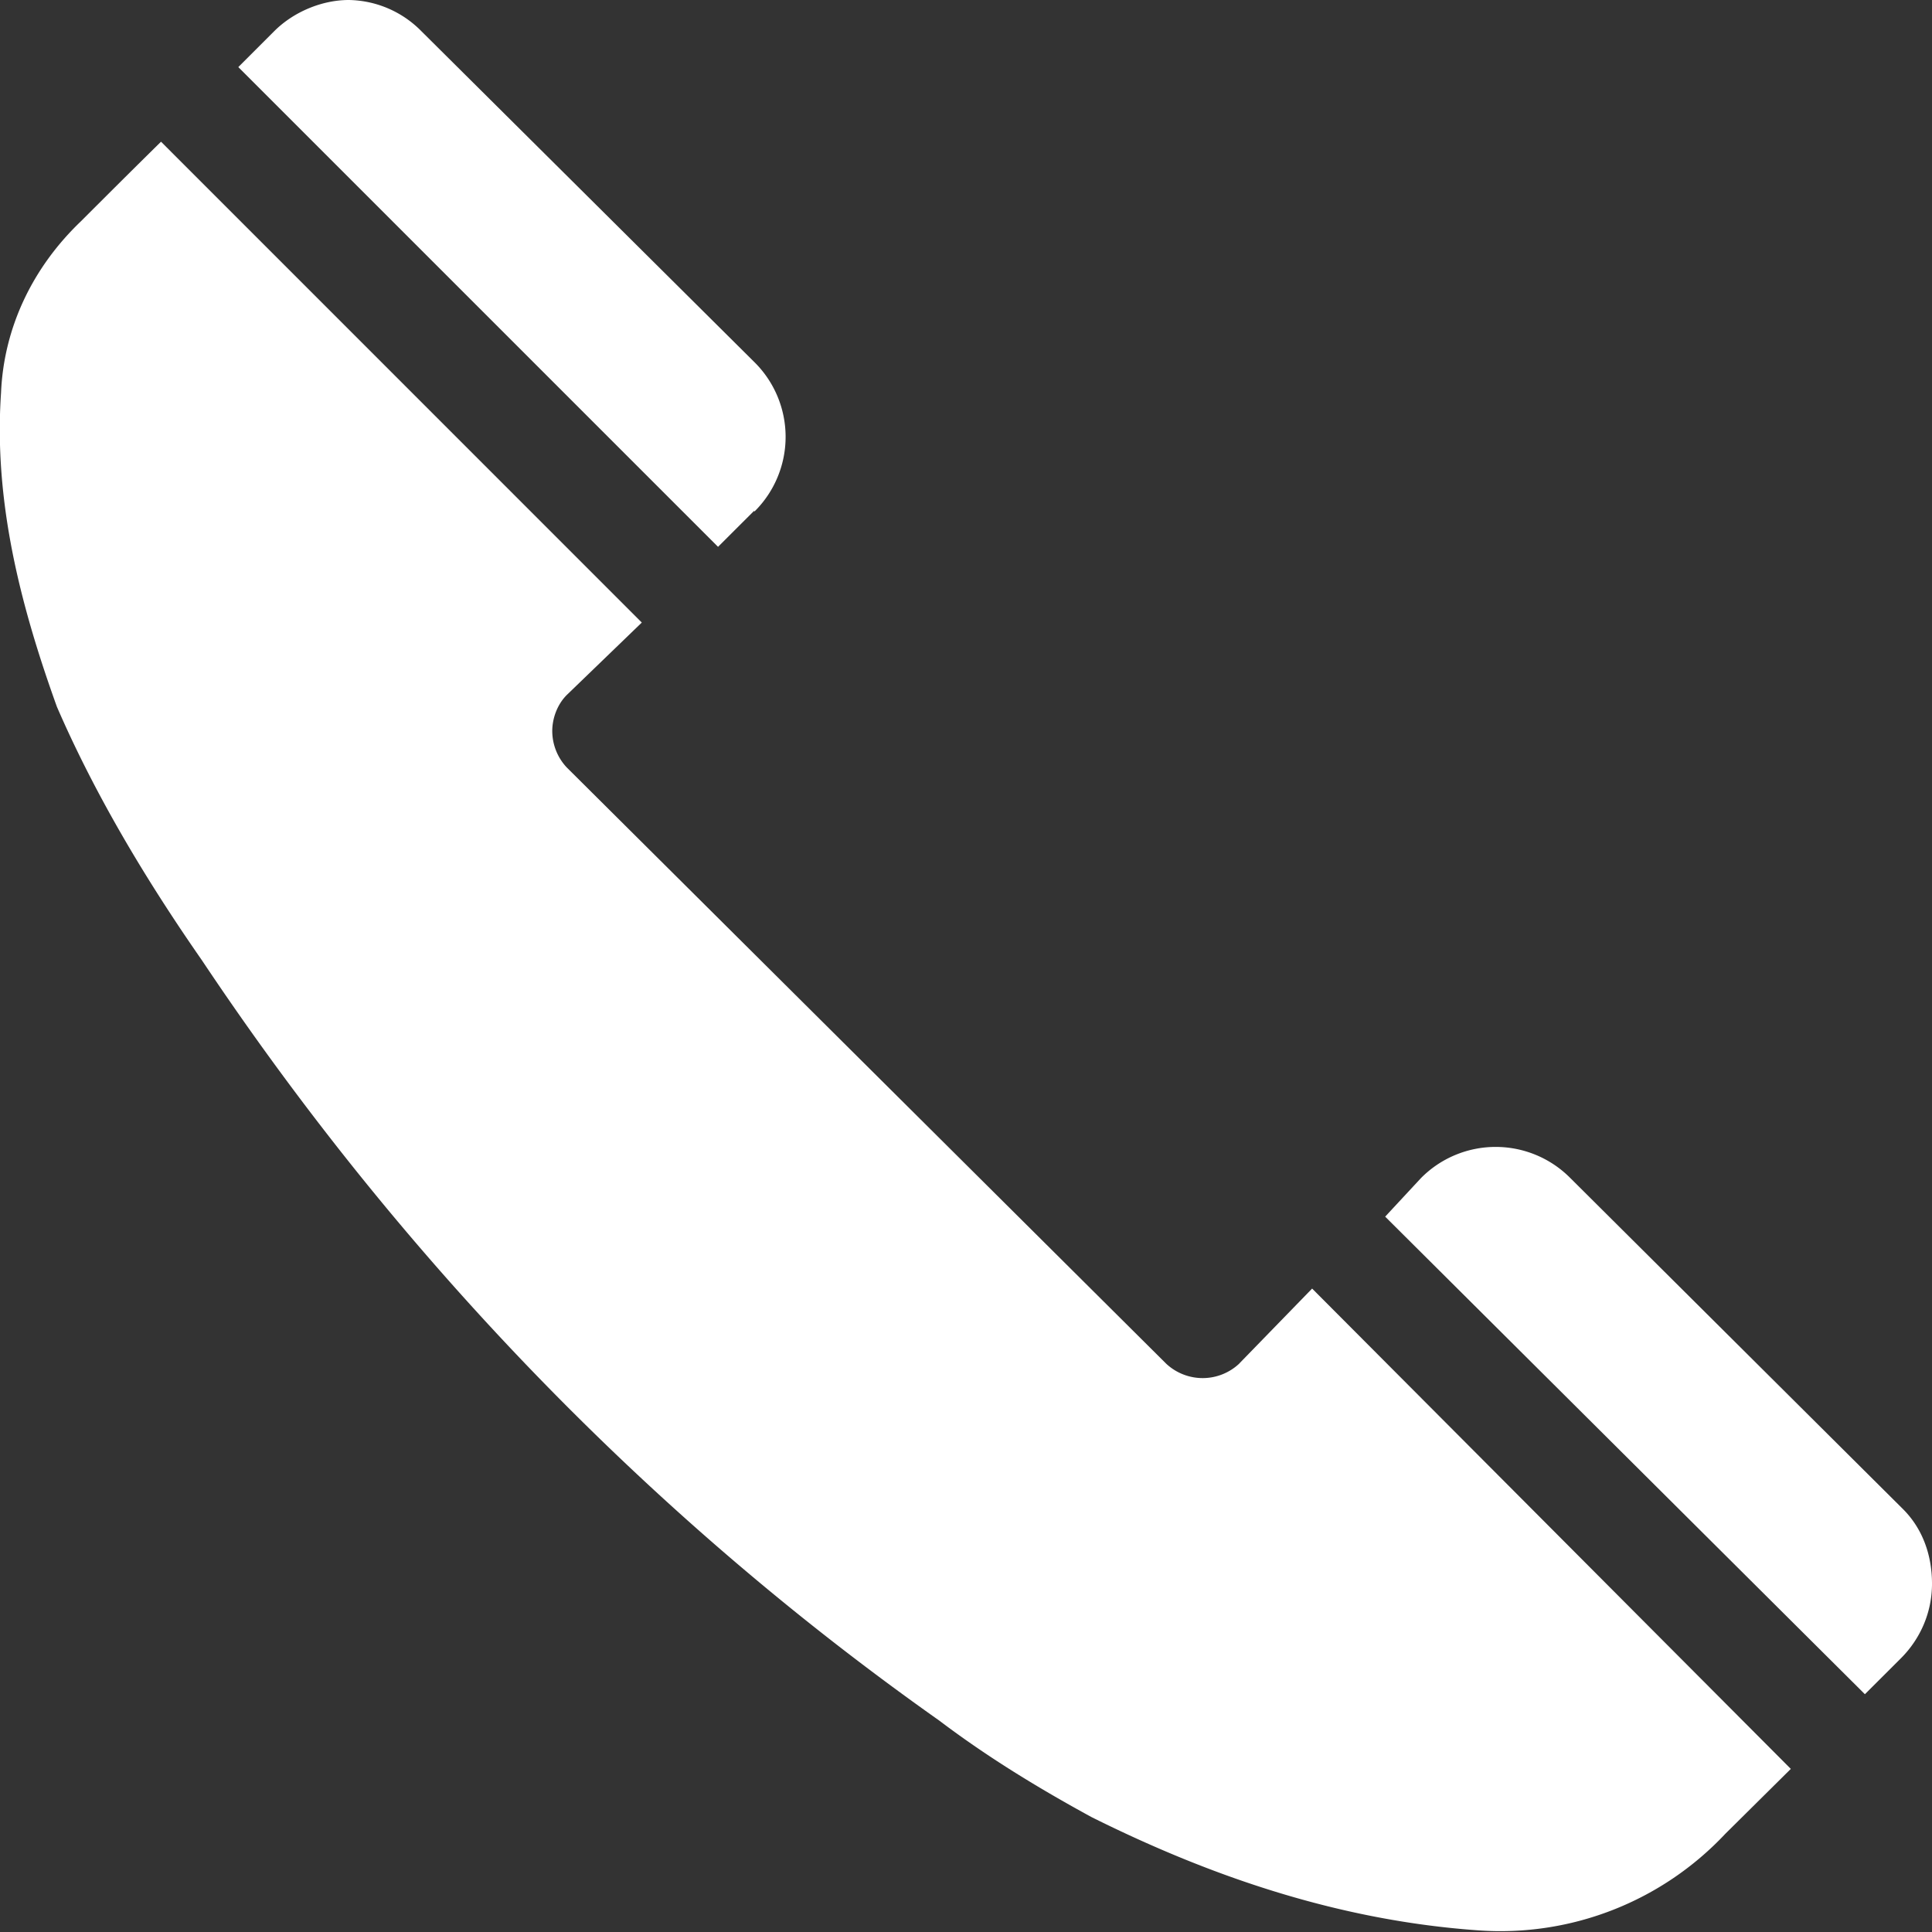 <svg xmlns="http://www.w3.org/2000/svg" width="26" height="26" fill="none"><rect width="100%" height="100%" fill="#333333" stroke="none"/><g fill="#fff" fill-rule="evenodd" clip-path="url(#a)" clip-rule="evenodd"><path d="M10.154 6.883a1.414 1.414 0 0 0 0-2.008L5.67.419A1.399 1.399 0 0 0 4.694 0c-.36 0-.743.159-1.003.419l-.484.484 6.456 6.456.484-.483.007.007ZM16.676 18.352a.719.719 0 0 1-.982 0l-8.067-8.024a.719.719 0 0 1-.195-.491c0-.166.065-.354.195-.484l1.01-.975-6.47-6.471c-.426.419-.816.809-1.076 1.069-.65.62-1.04 1.43-1.077 2.31-.1 1.46.26 2.86.752 4.226.52 1.199 1.206 2.34 1.95 3.409 2.665 3.994 6.016 7.475 9.923 10.233.65.492 1.336.91 2.051 1.3 1.625.81 3.351 1.394 5.207 1.524a4.15 4.15 0 0 0 3.322-1.3l.881-.873-6.442-6.464-.975 1.003-.007.008ZM25.61 20.309l-4.478-4.456a1.414 1.414 0 0 0-2.008 0l-.483.52 6.456 6.427.484-.483c.26-.26.419-.614.419-1.004s-.13-.744-.39-1.004Z"/></g><defs><clipPath id="a"><path fill="#fff" d="M0 0h26v26H0z"/></clipPath></defs></svg>
